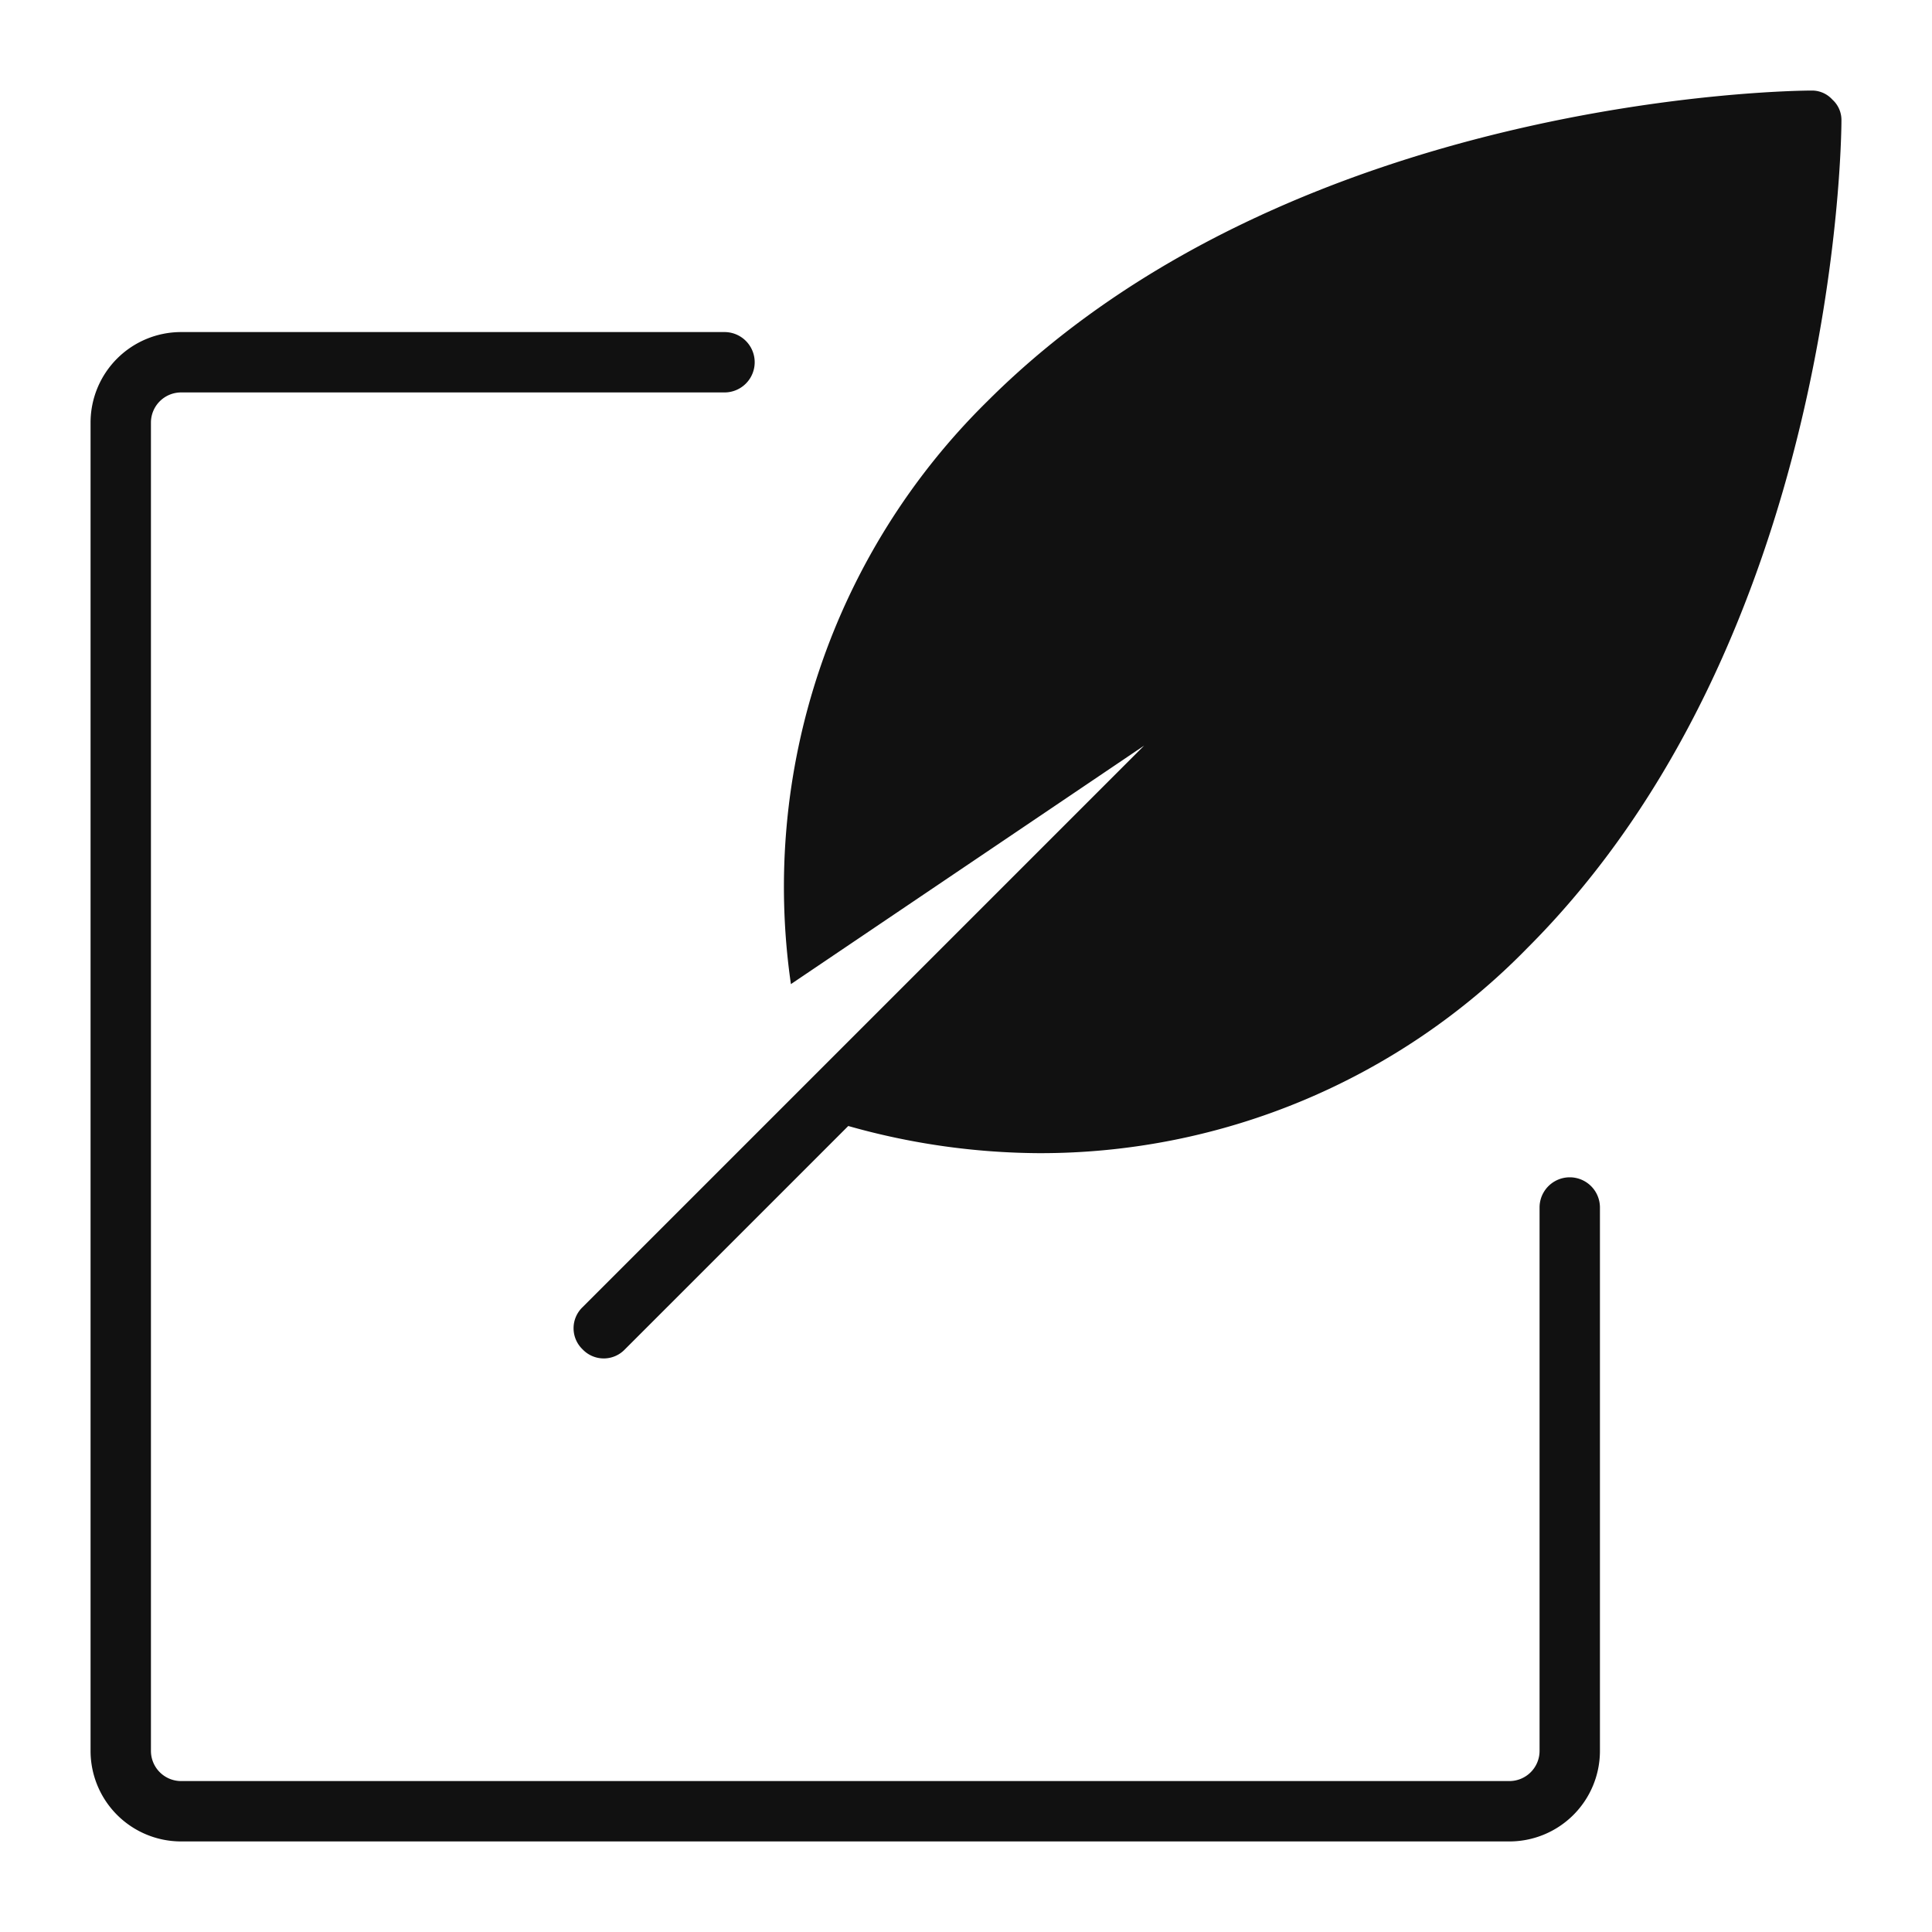 <svg xmlns="http://www.w3.org/2000/svg" viewBox="0 0 64 64" width="64" height="64"><g class="nc-icon-wrapper" stroke="none" fill="#111111"><path data-color="color-2" d="M60.7,3.3A.908.908,0,0,0,60,3c-.7,0-17.2.2-27.3,10.3a22.564,22.564,0,0,0-6.5,19.3l11.7-7.9L19.3,43.3a.967.967,0,0,0,0,1.4.967.967,0,0,0,1.4,0l7.4-7.4a23.561,23.561,0,0,0,6.3.9,22.532,22.532,0,0,0,16.2-6.8C60.8,21.2,61,4.7,61,4A.908.908,0,0,0,60.7,3.3Z"></path><path d="M50,61H6a3,3,0,0,1-3-3V14a3,3,0,0,1,3-3H24a1,1,0,0,1,0,2H6a1,1,0,0,0-1,1V58a1,1,0,0,0,1,1H50a1,1,0,0,0,1-1V40a1,1,0,0,1,2,0V58A3,3,0,0,1,50,61Z" fill="#111111"></path></g></svg>